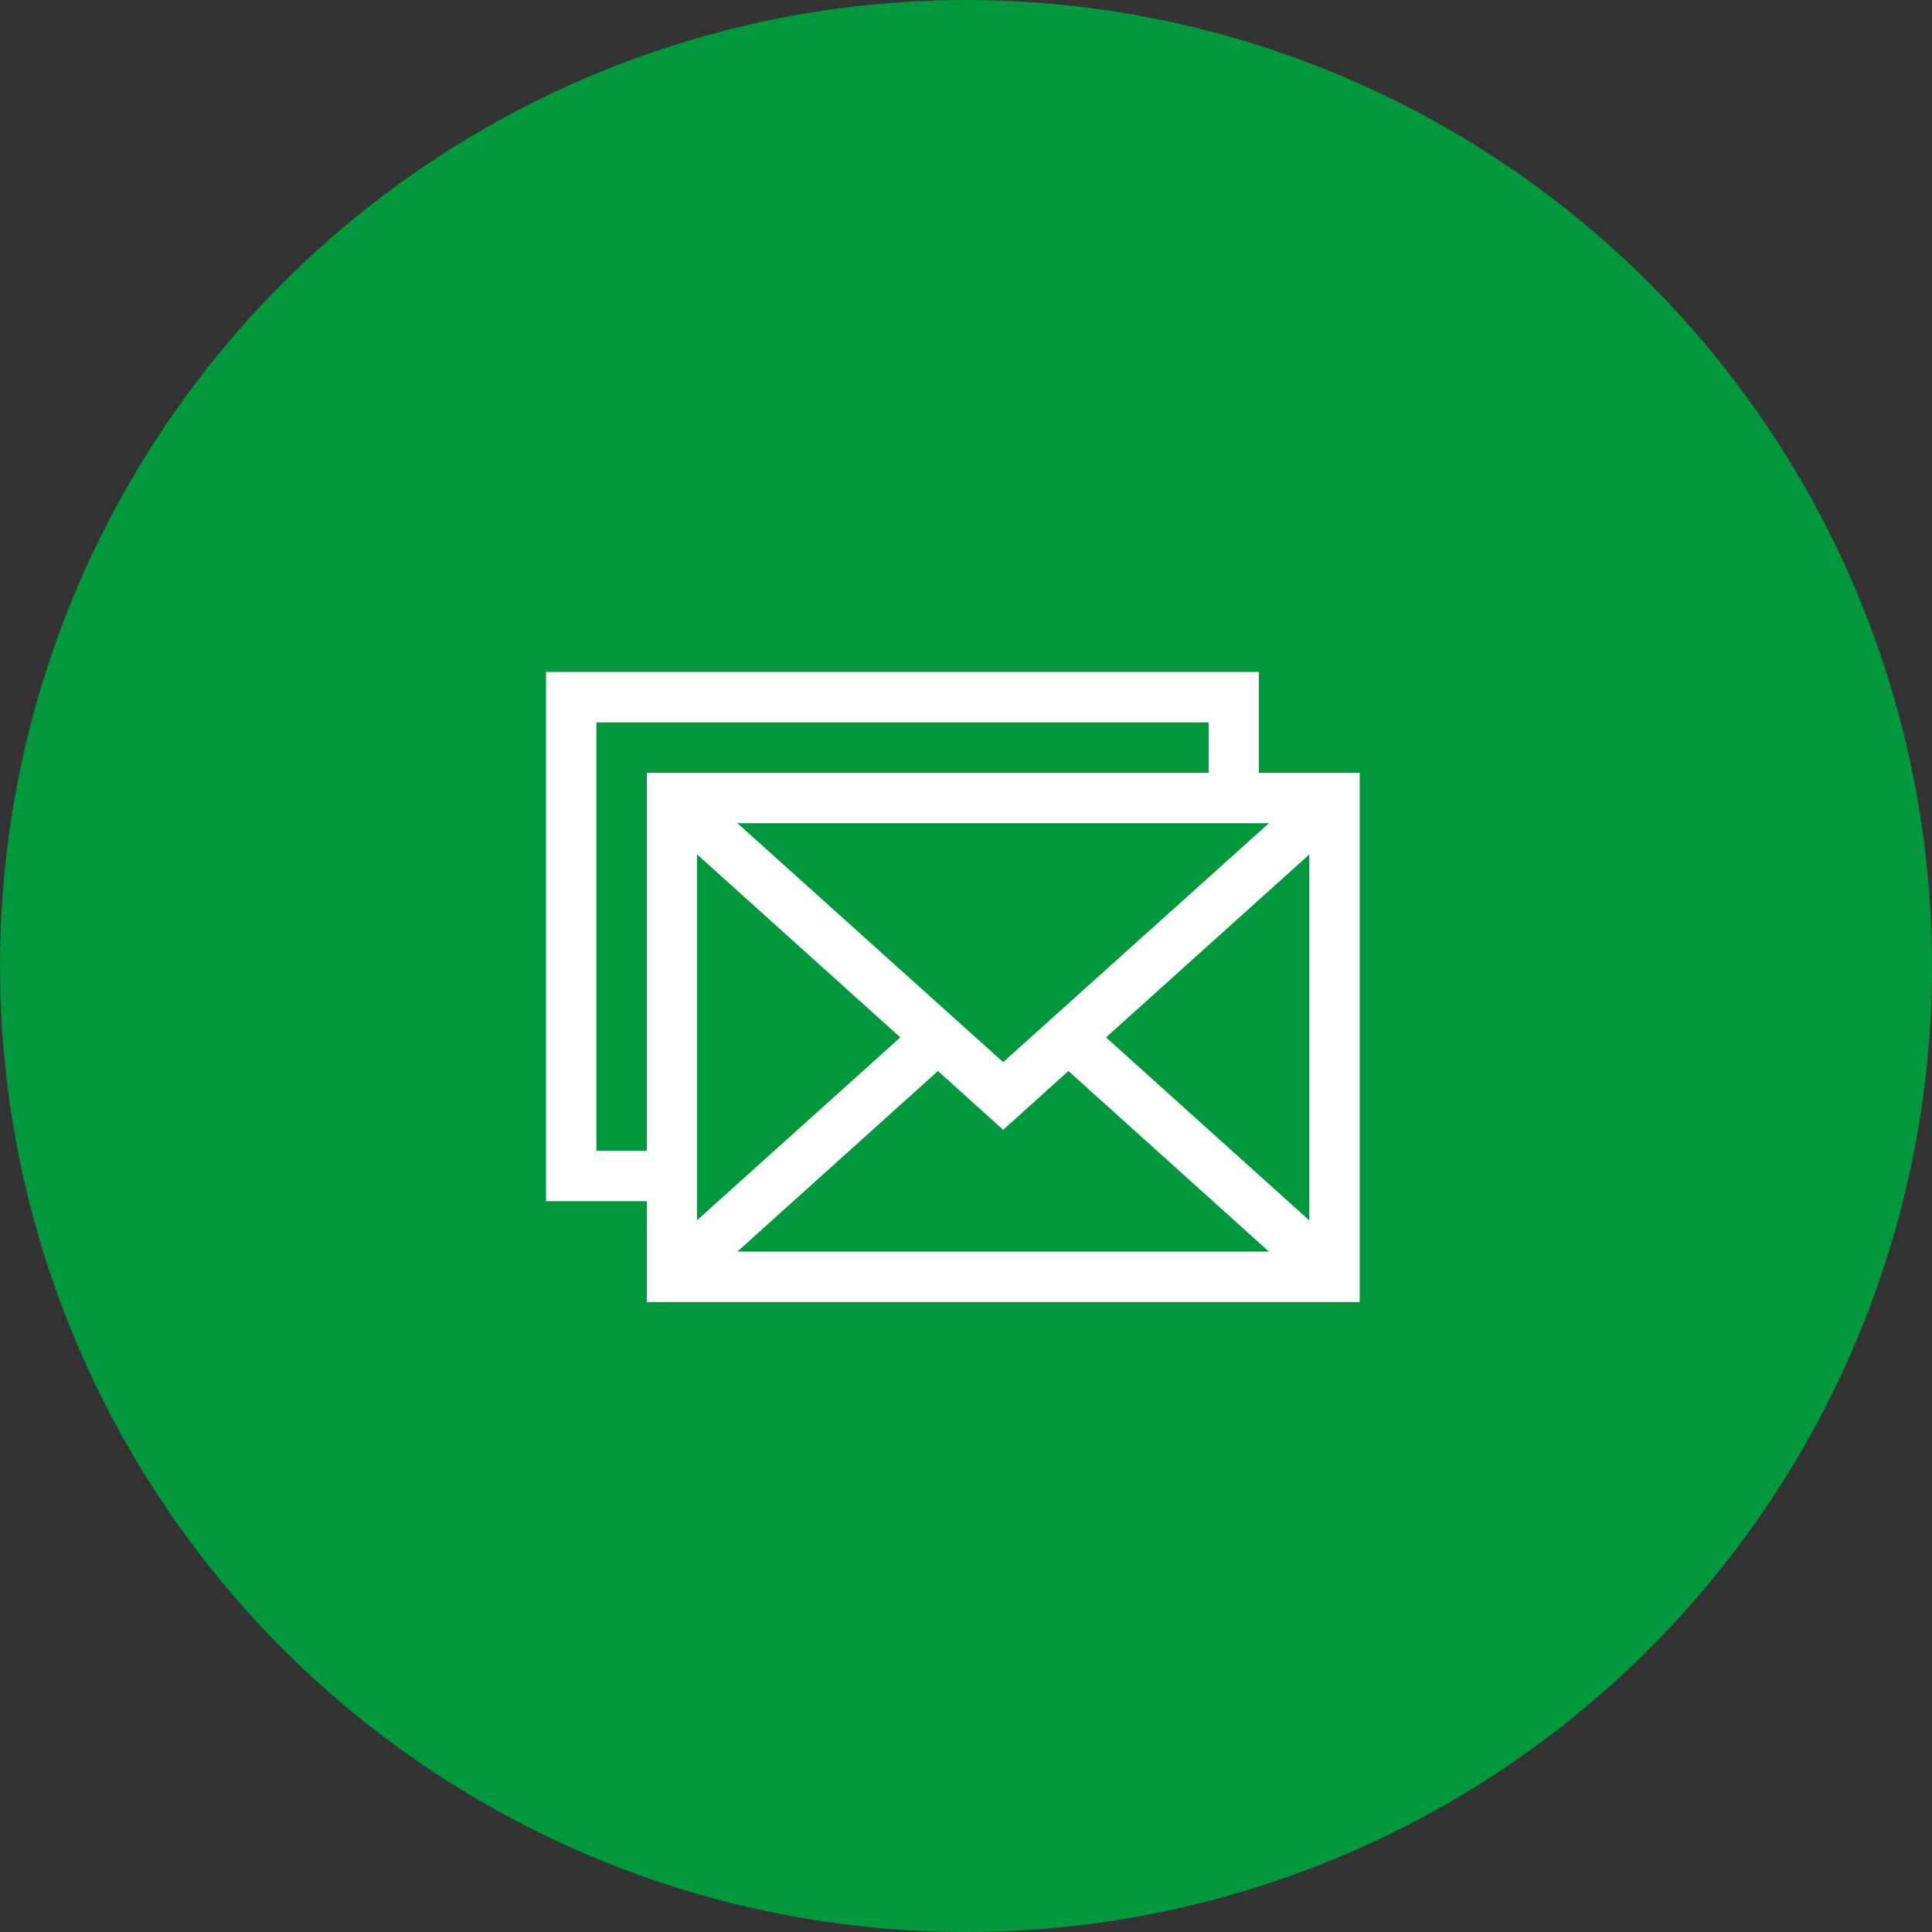 <svg xmlns="http://www.w3.org/2000/svg" width="46" height="46" viewBox="0 0 46 46">
  <rect x="0" y="0" width="46" height="46" fill="#333333" stroke="none"/>
  <g id="Group_18" data-name="Group 18" transform="translate(-421 -3998)">
    <circle id="Ellipse_4" data-name="Ellipse 4" cx="23" cy="23" r="23" transform="translate(421 3998)" fill="#00973d"/>
    <path id="Path_76" data-name="Path 76" d="M0,0V12.6H2.4V15H19.373V2.4h-2.4V0ZM1.2,1.2H15.777V2.4H2.4V11.4H1.2Zm3.357,2.4H17.212L10.885,9.289Zm8.777,5.1,4.84-4.356v8.714ZM3.595,4.341,8.436,8.7,3.595,13.055ZM12.438,9.5l4.774,4.3H4.556L9.332,9.5l1.553,1.4Z" transform="translate(434 4014)" fill="#fff"/>
  </g>
</svg>
